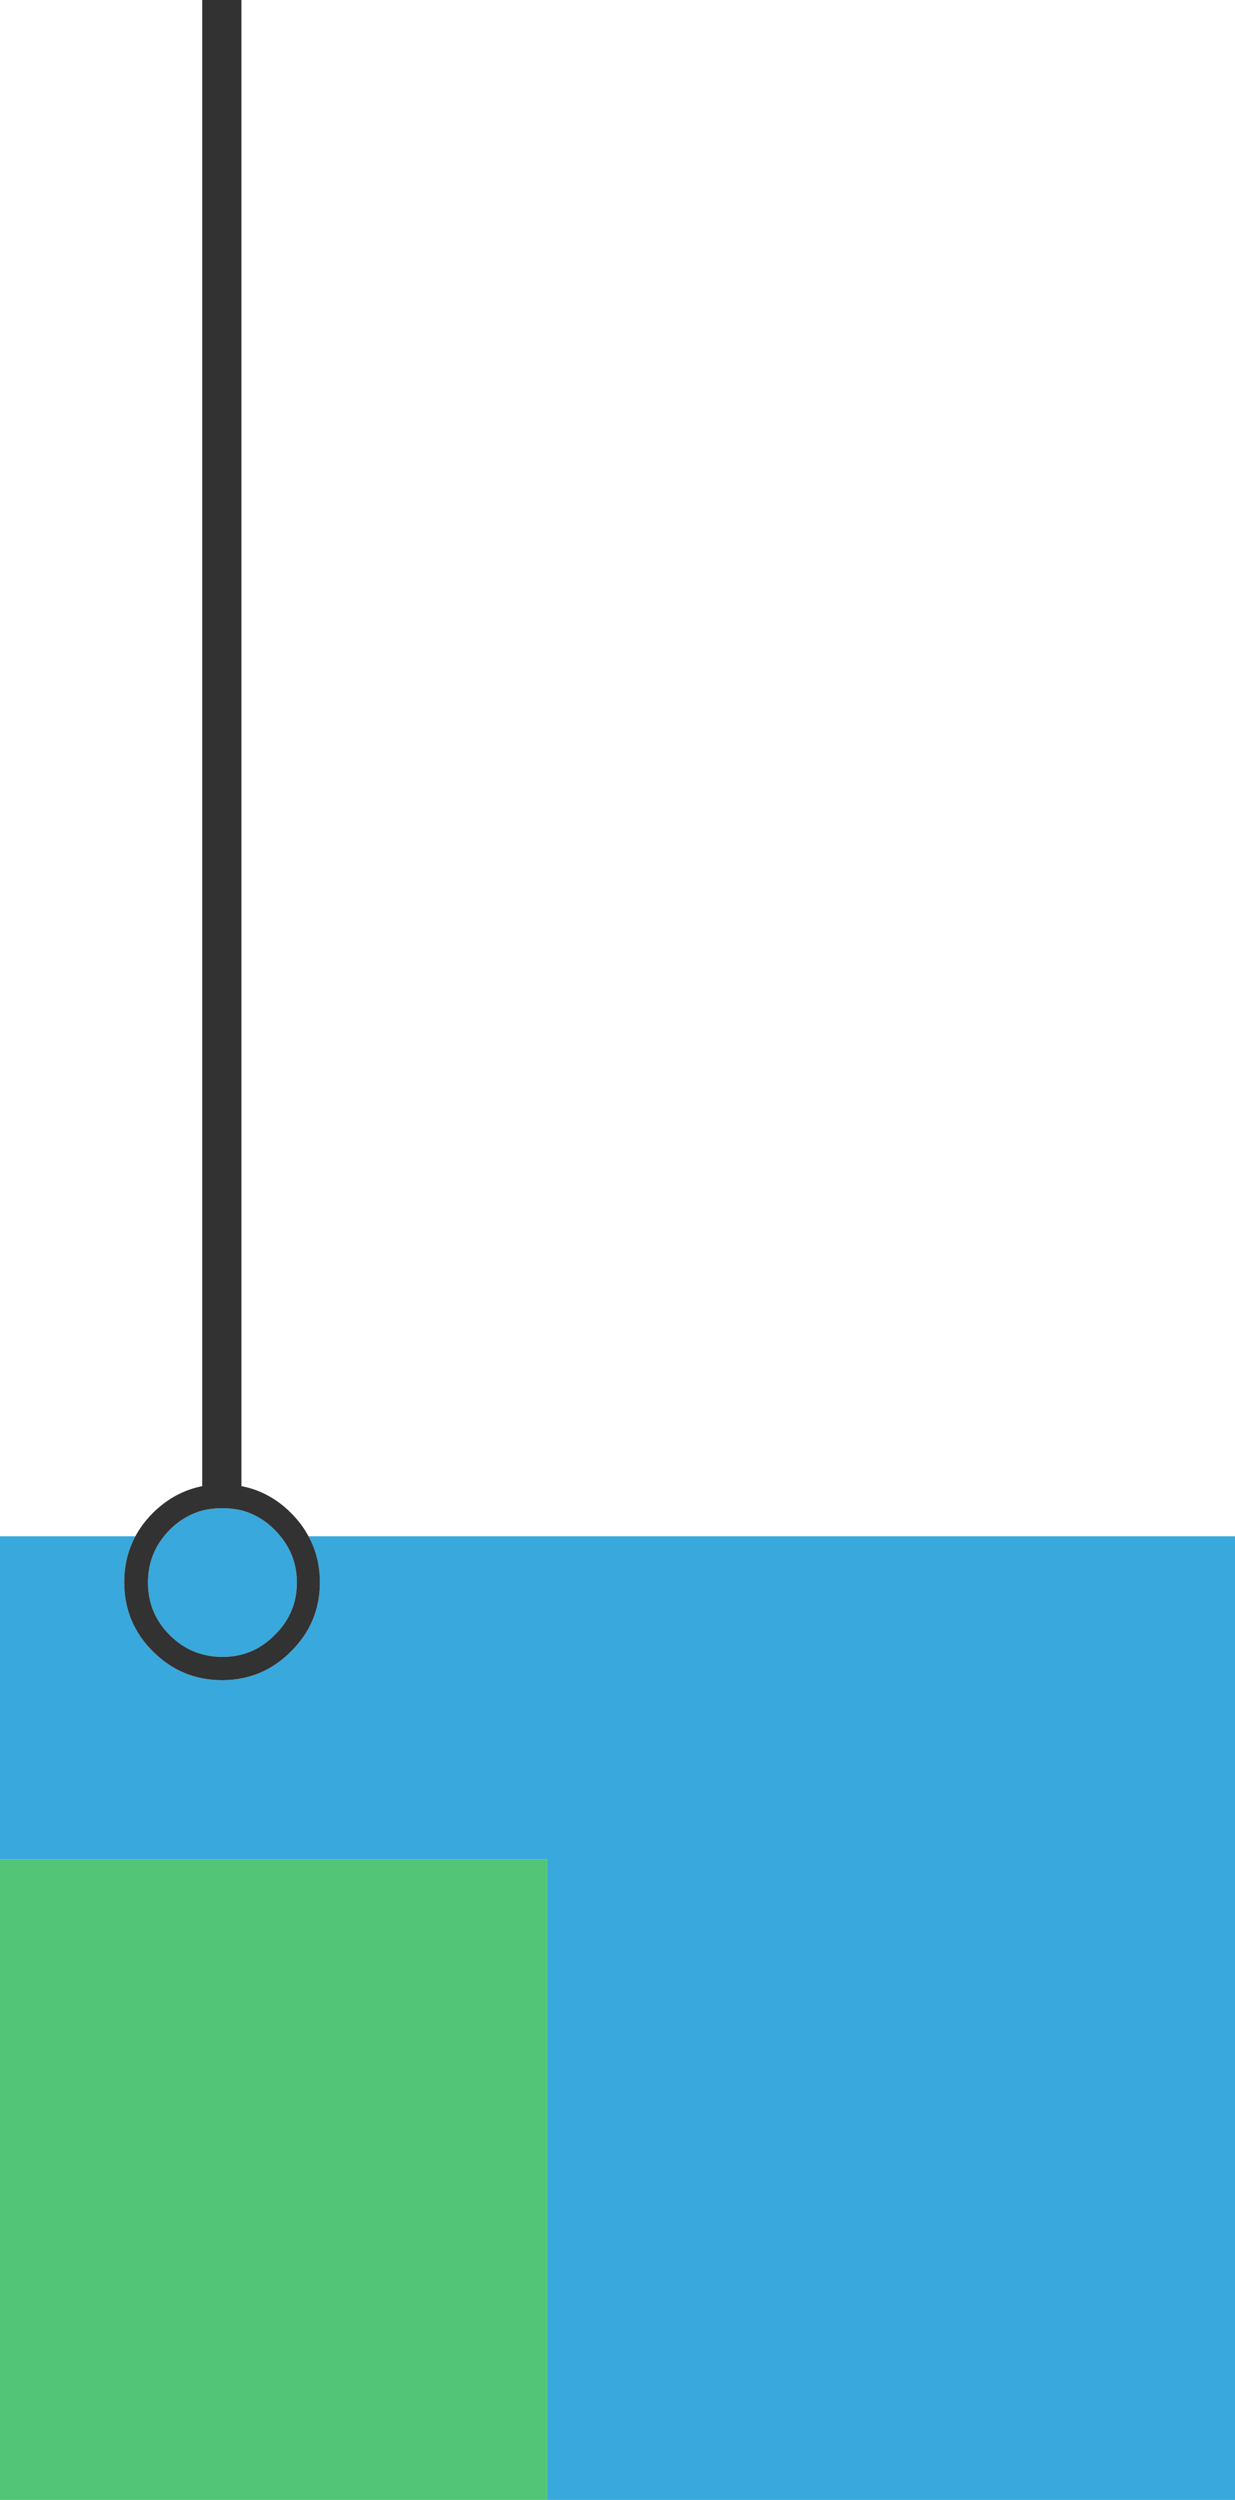 <?xml version="1.0" encoding="UTF-8"?> <svg xmlns="http://www.w3.org/2000/svg" height="516" width="255"><path d="m113 383.75h-113v132.3h113z" fill="#52c577"></path><path d="m66.05 326.6q0 8.35-5.95 14.25-5.9 5.95-14.25 5.95-8.35 0-14.3-5.95-5.9-5.9-5.9-14.25 0-5.219 2.3-9.5h-27.95v66.65h113v132.3h-113v.4h255.75v-199.35h-192.05q2.35 4.281 2.35 9.5m-20.1-15.3q-2.214 0-4.2.5-3.757 1.039-6.7 3.95-.65.656-1.2 1.35-3.3 4.115-3.3 9.55 0 6.35 4.5 10.85 4.5 4.5 10.9 4.5 6.3 0 10.75-4.5 4.6-4.5 4.6-10.85 0-5.435-3.4-9.55-.537-.694-1.2-1.35-3.004-3.004-6.85-4-1.853-.45-3.9-.45z" fill="#39a8dc"></path><path d="m49.85 0h-8.1v306.75q-5.767 1.153-10.2 5.55-2.213 2.231-3.6 4.8-2.3 4.281-2.3 9.5 0 8.35 5.9 14.25 5.95 5.95 14.3 5.95 8.35 0 14.25-5.95 5.95-5.9 5.95-14.25 0-5.219-2.35-9.5-1.369-2.569-3.6-4.8-4.434-4.434-10.25-5.55zm-8.1 311.8q1.986-.5 4.2-.5 2.047 0 3.9.45 3.846.996 6.85 4 .663.656 1.2 1.35 3.4 4.115 3.4 9.55 0 6.35-4.6 10.85-4.45 4.5-10.75 4.5-6.4 0-10.9-4.5-4.5-4.5-4.5-10.85 0-5.435 3.3-9.55.55-.694 1.2-1.35 2.943-2.911 6.7-3.95z" fill="#323232"></path></svg> 